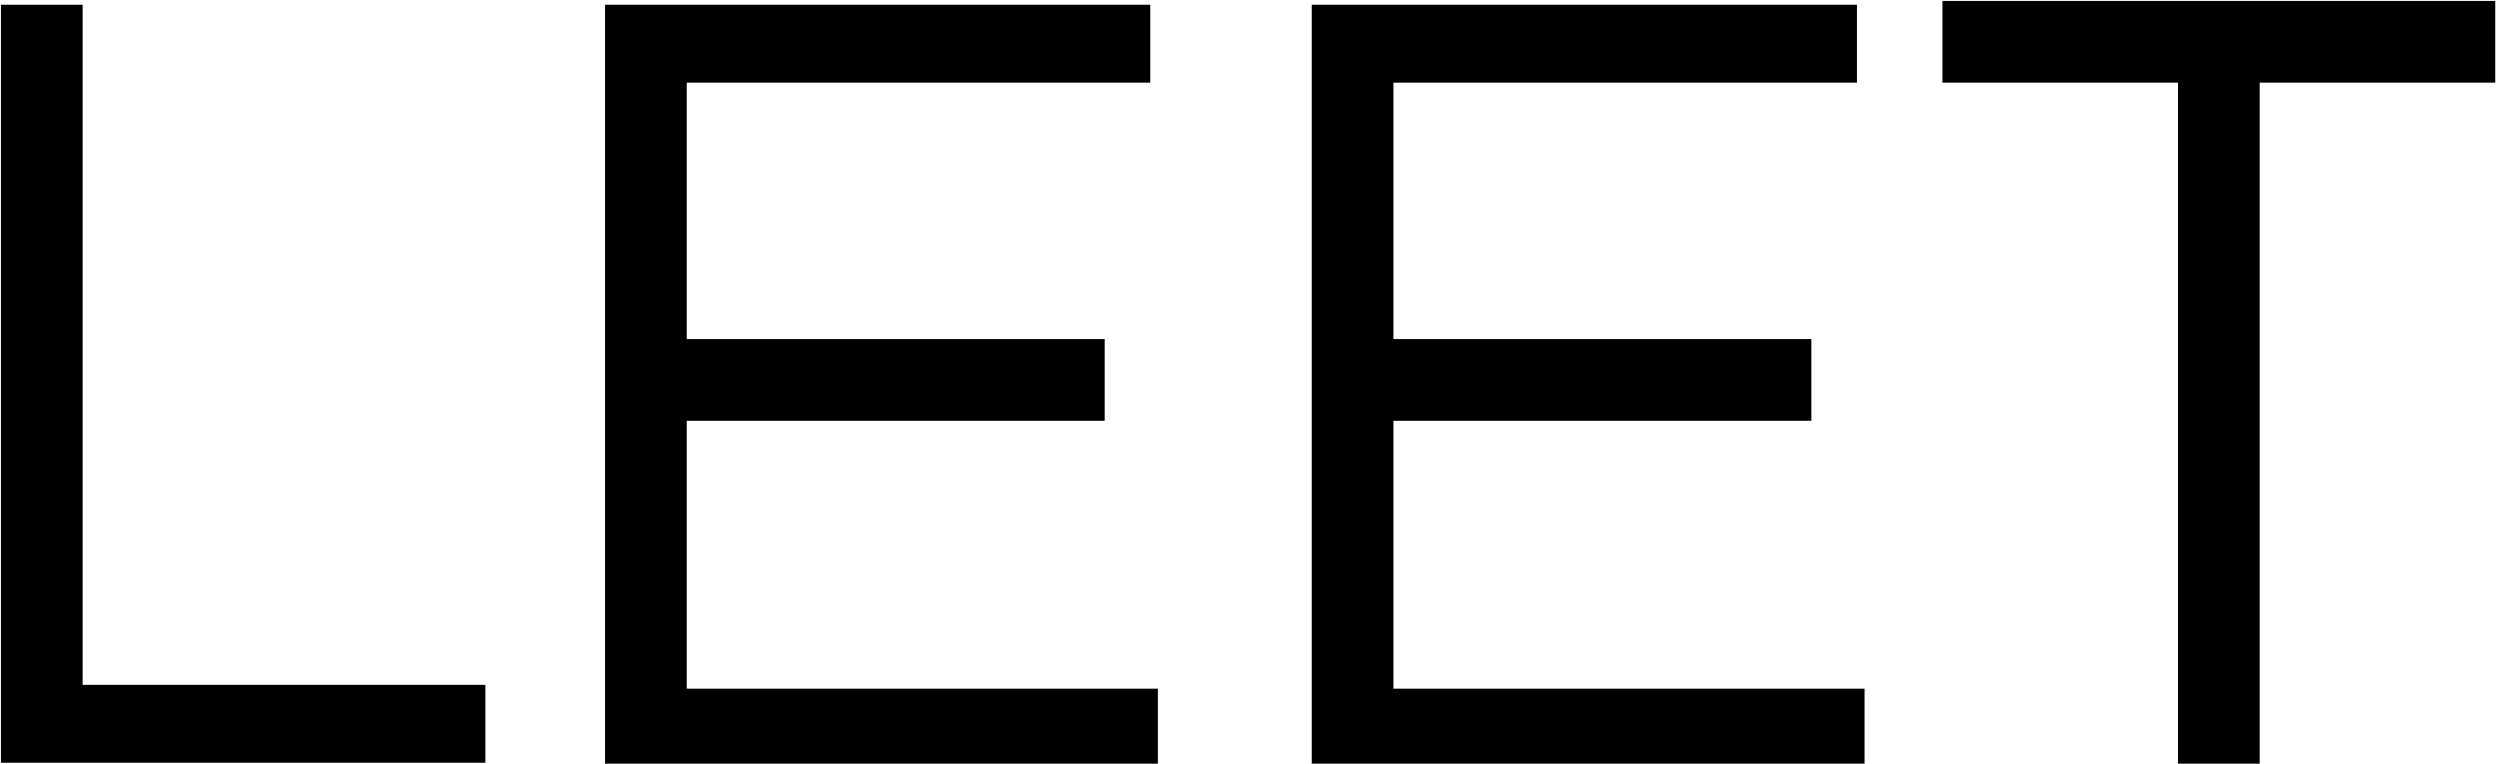 <?xml version="1.0" encoding="utf-8"?>
<!-- Generator: Adobe Illustrator 23.0.1, SVG Export Plug-In . SVG Version: 6.00 Build 0)  -->
<svg version="1.1" id="Layer_1" xmlns="http://www.w3.org/2000/svg" xmlns:xlink="http://www.w3.org/1999/xlink" x="0px" y="0px"
	 viewBox="0 0 65.8 20.1" style="enable-background:new 0 0 65.8 20.1;" xml:space="preserve">
<style type="text/css">
	.st0{stroke:#000000;stroke-width:0.75;stroke-miterlimit:10;}
</style>
<path class="st0" d="M30.1,19.8v-1.3H17.7v-7.8h11V9.3h-11V1.8h12.2V0.5H16.3v19.3H30.1z"/>
<path class="st0" d="M48.7,19.8v-1.3H36.3v-7.8h11V9.3h-11V1.8h12.2V0.5H34.9v19.3H48.7z"/>
<path class="st0" d="M1.8,9.3v1.3v7.8h10.6v1.3h-12V0.5h1.4V9.3z"/>
<path class="st0" d="M65.4,0.4H51.5v1.4h6.2v18h1.4v-18h6.2V0.4z"/>
</svg>
